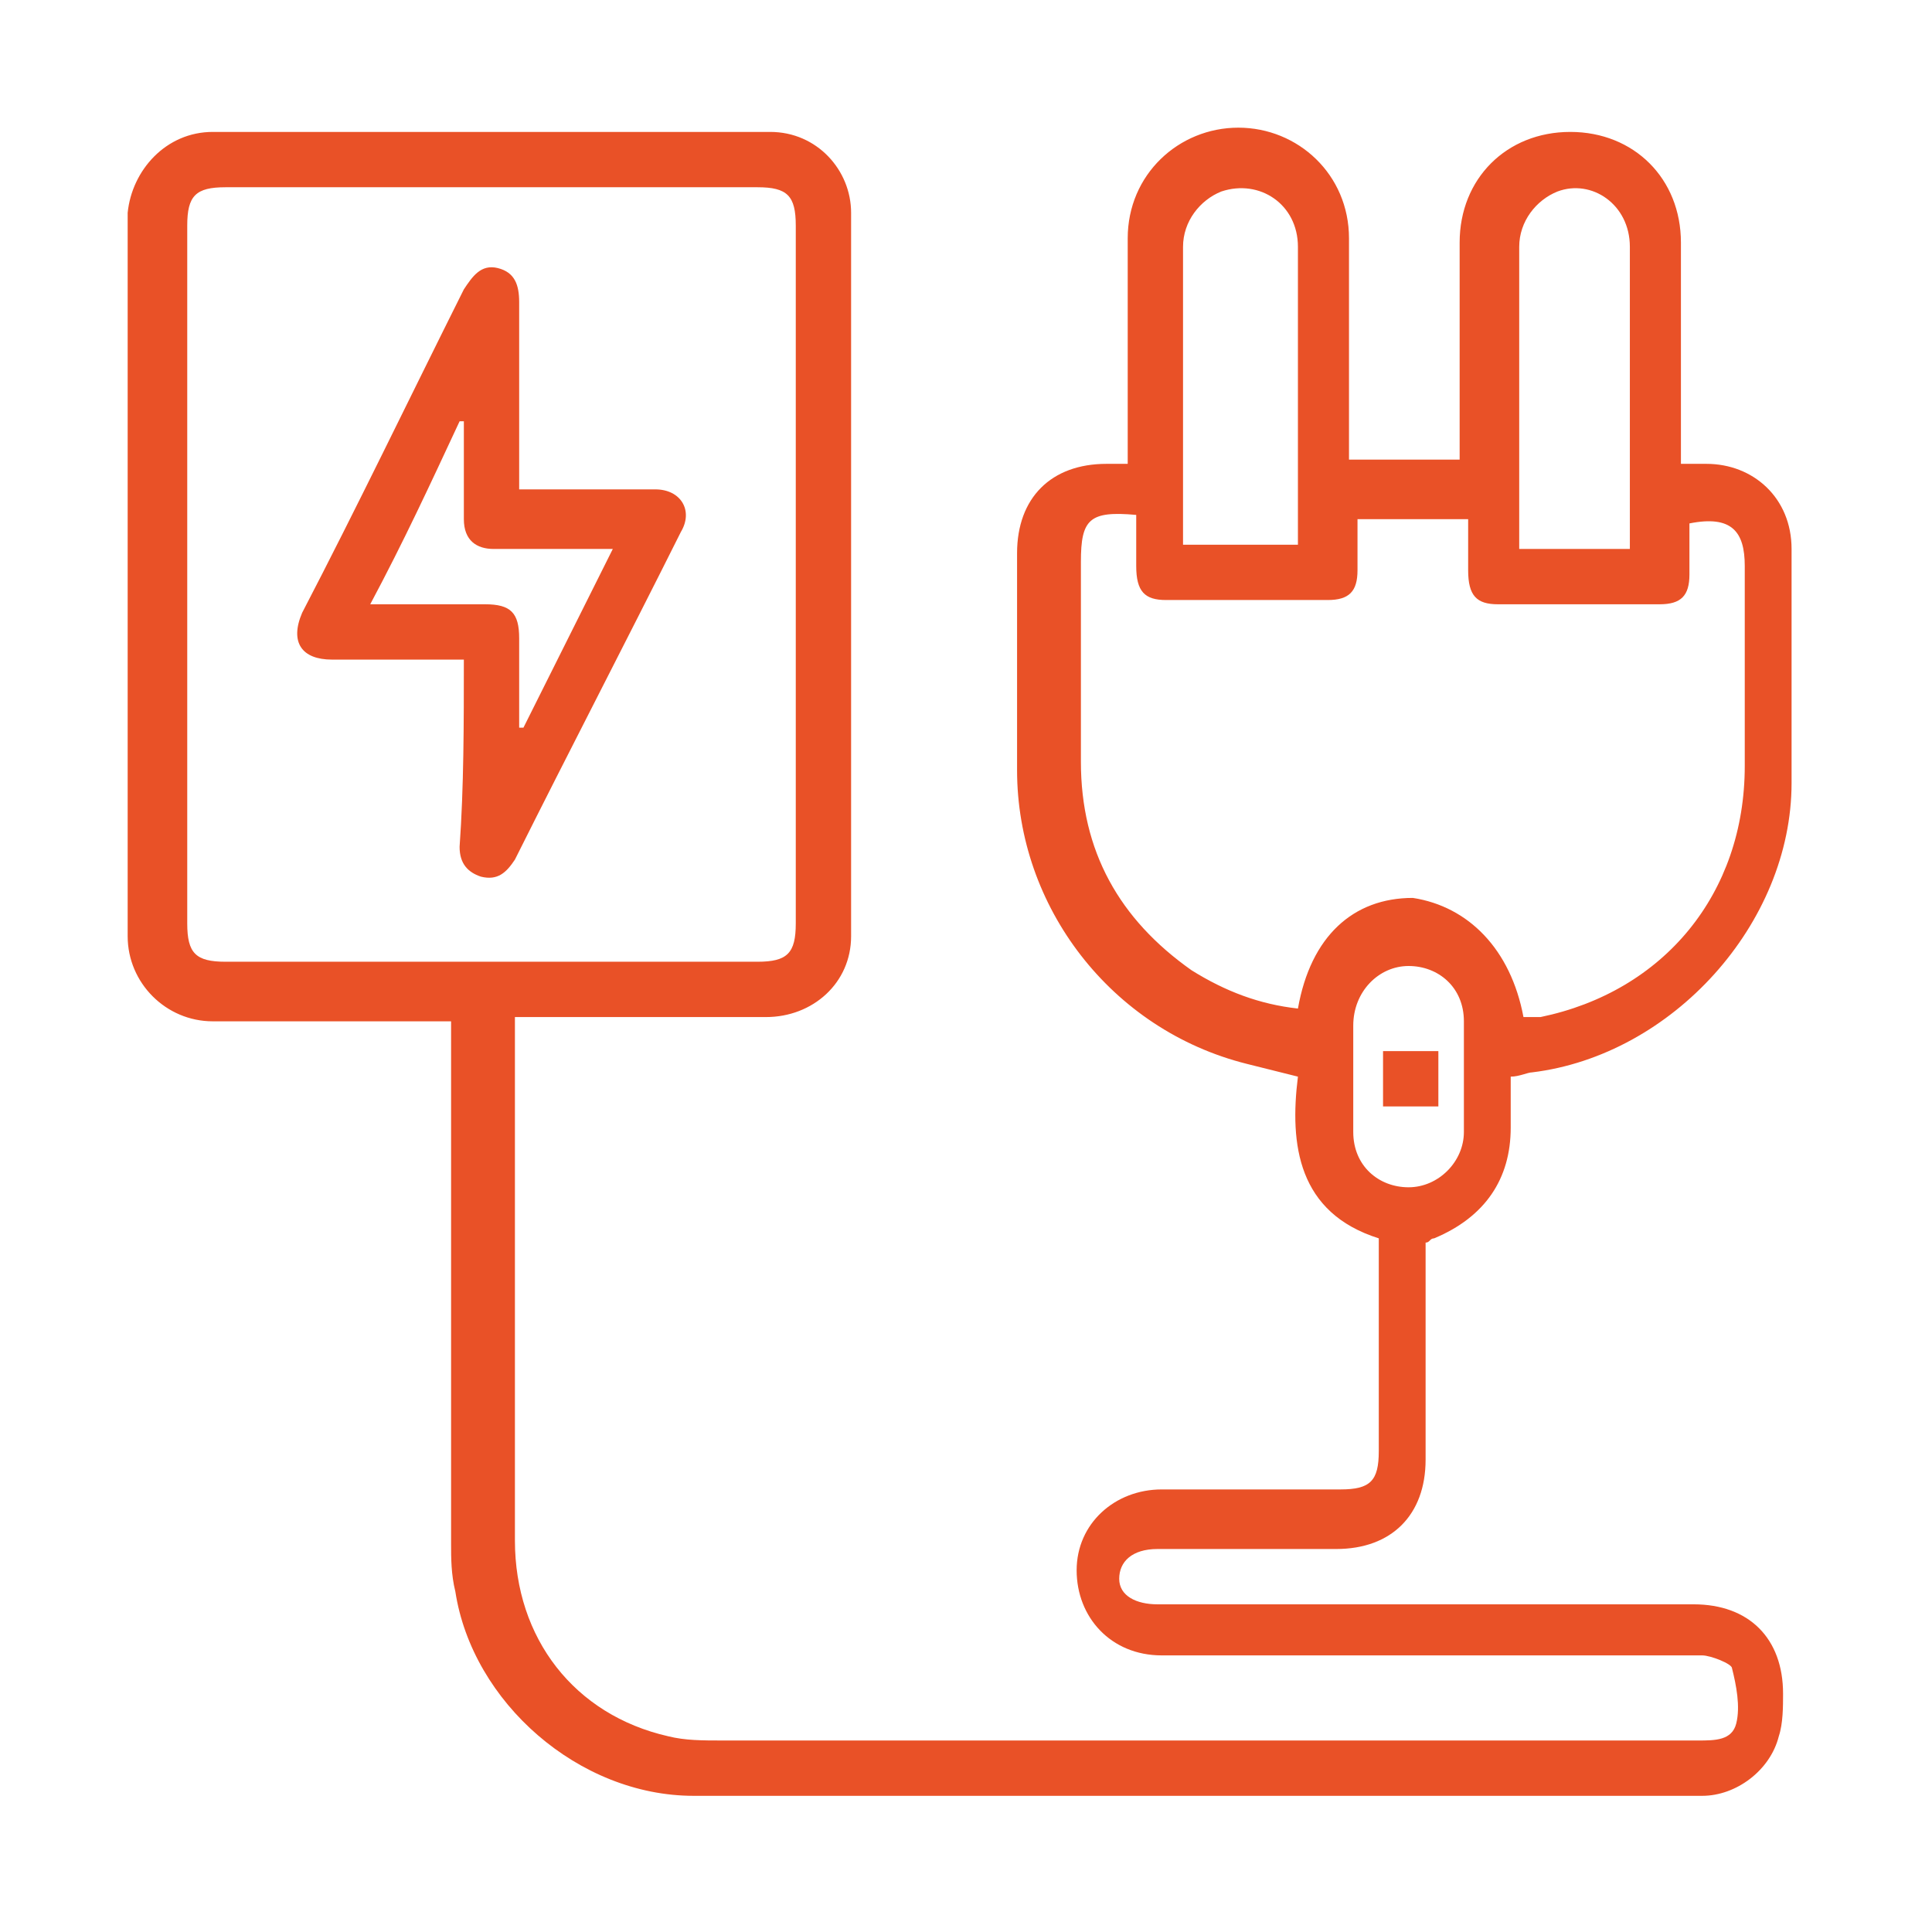 <?xml version="1.0" encoding="utf-8"?>
<!-- Generator: Adobe Illustrator 27.9.0, SVG Export Plug-In . SVG Version: 6.00 Build 0)  -->
<svg version="1.1" id="Livello_1" xmlns="http://www.w3.org/2000/svg" xmlns:xlink="http://www.w3.org/1999/xlink" x="0px" y="0px"
	 viewBox="0 0 45.4 45.4" style="enable-background:new 0 0 45.4 45.4;" xml:space="preserve">
<style type="text/css">
	.st0{fill:#E95127;}
</style>
<g>
	<g>
		<g>
			<path class="st0" d="M10.9,24c-0.2,0-0.3,0-0.5,0c-1.8,0-3.6,0-5.4,0c-1.1,0-2-0.9-2-2c0-5.7,0-11.3,0-17C3.1,4,3.9,3.1,5,3.1
				c4.4,0,8.7,0,13.1,0c1.1,0,1.9,0.9,1.9,1.9c0,5.7,0,11.3,0,17c0,1.1-0.9,1.9-2,1.9c-1.8,0-3.6,0-5.4,0c-0.1,0-0.3,0-0.5,0
				c0,0.1,0,0.3,0,0.4c0,4,0,7.9,0,11.9c0,2.3,1.4,4.1,3.6,4.6c0.4,0.1,0.8,0.1,1.3,0.1c7.6,0,15.3,0,22.9,0c0.4,0,0.8,0,0.9-0.4
				c0.1-0.4,0-0.9-0.1-1.3c0-0.1-0.5-0.3-0.7-0.3c-2.5,0-5,0-7.4,0c-1.8,0-3.6,0-5.3,0c-1.2,0-2-0.9-2-2c0-1.1,0.9-1.9,2-1.9
				c1.4,0,2.8,0,4.2,0c0.7,0,0.9-0.2,0.9-0.9c0-1.7,0-3.3,0-5c-1.9-0.6-2.1-2.2-1.9-3.8c-0.4-0.1-0.8-0.2-1.2-0.3
				c-3.2-0.8-5.4-3.7-5.4-6.9c0-1.7,0-3.4,0-5.1c0-1.3,0.8-2.1,2.1-2.1c0.2,0,0.3,0,0.5,0c0-0.2,0-0.3,0-0.5c0-1.6,0-3.2,0-4.8
				c0-1.5,1.2-2.6,2.6-2.6c1.4,0,2.6,1.1,2.6,2.6c0,1.7,0,3.5,0,5.2h2.6v-0.4c0-1.6,0-3.2,0-4.7c0-1.5,1.1-2.6,2.6-2.6
				c1.5,0,2.6,1.1,2.6,2.6c0,1.6,0,3.2,0,4.7v0.5c0.2,0,0.4,0,0.6,0c1.1,0,2,0.8,2,2c0,1.9,0,3.7,0,5.5c0,3.3-2.8,6.4-6.1,6.8
				c-0.1,0-0.3,0.1-0.5,0.1c0,0.4,0,0.8,0,1.2c0,1.2-0.6,2.1-1.8,2.6c-0.1,0-0.1,0.1-0.2,0.1c0,1.7,0,3.4,0,5.1
				c0,1.3-0.8,2.1-2.1,2.1c-1.4,0-2.8,0-4.2,0c-0.6,0-0.9,0.3-0.9,0.7c0,0.4,0.4,0.6,0.9,0.6c4.2,0,8.4,0,12.6,0
				c1.3,0,2.1,0.8,2.1,2.1c0,0.3,0,0.7-0.1,1c-0.2,0.8-1,1.4-1.8,1.4c-7.9,0-15.8,0-23.7,0c-2.7,0-5.2-2.2-5.6-4.8
				c-0.1-0.4-0.1-0.8-0.1-1.1c0-3.9,0-7.8,0-11.7V24z M4.4,13.5c0,2.7,0,5.5,0,8.2c0,0.7,0.2,0.9,0.9,0.9c4.2,0,8.3,0,12.5,0
				c0.7,0,0.9-0.2,0.9-0.9c0-5.5,0-11,0-16.4c0-0.7-0.2-0.9-0.9-0.9c-4.2,0-8.3,0-12.5,0c-0.7,0-0.9,0.2-0.9,0.9
				C4.4,8.1,4.4,10.8,4.4,13.5 M35.8,23.9c0.1,0,0.3,0,0.4,0c2.9-0.6,4.8-2.9,4.8-5.9c0-1.6,0-3.1,0-4.7c0-0.8-0.3-1.2-1.3-1
				c0,0.4,0,0.8,0,1.2c0,0.5-0.2,0.7-0.7,0.7c-1.3,0-2.5,0-3.8,0c-0.5,0-0.7-0.2-0.7-0.8c0-0.4,0-0.8,0-1.2h-2.6c0,0,0,0.1,0,0.1
				c0,0.4,0,0.8,0,1.1c0,0.5-0.2,0.7-0.7,0.7c-1.3,0-2.5,0-3.8,0c-0.5,0-0.7-0.2-0.7-0.8c0-0.4,0-0.8,0-1.2
				c-1.1-0.1-1.3,0.1-1.3,1.1c0,1.6,0,3.2,0,4.7c0,2.1,0.9,3.7,2.6,4.9c0.8,0.5,1.6,0.8,2.5,0.9c0.3-1.7,1.3-2.6,2.7-2.6
				C34.5,21.3,35.5,22.3,35.8,23.9 M30.5,12.9c0-1,0-1.9,0-2.9c0-1.4,0-2.8,0-4.2c0-1-0.9-1.6-1.8-1.3c-0.5,0.2-0.9,0.7-0.9,1.3
				c0,2.2,0,4.5,0,6.7c0,0.1,0,0.2,0,0.3H30.5z M38.3,12.9c0-0.8,0-1.6,0-2.4c0-1.6,0-3.2,0-4.7c0-1-0.9-1.6-1.7-1.3
				c-0.5,0.2-0.9,0.7-0.9,1.3c0,2.3,0,4.5,0,6.8c0,0.1,0,0.2,0,0.3H38.3z M31.8,25.3c0,0.4,0,0.8,0,1.3c0,0.8,0.6,1.3,1.3,1.3
				c0.7,0,1.3-0.6,1.3-1.3c0-0.9,0-1.7,0-2.6c0-0.8-0.6-1.3-1.3-1.3c-0.7,0-1.3,0.6-1.3,1.4C31.8,24.5,31.8,24.9,31.8,25.3"/>
			<path class="st0" d="M10.9,15.5c-1.1,0-2.1,0-3.1,0c-0.7,0-1-0.4-0.7-1.1c1.3-2.5,2.5-5,3.8-7.6c0.2-0.3,0.4-0.6,0.8-0.5
				c0.4,0.1,0.5,0.4,0.5,0.8c0,1.5,0,2.9,0,4.4h0.4c0.9,0,1.8,0,2.8,0c0.6,0,0.9,0.5,0.6,1c-1.3,2.6-2.6,5.1-3.9,7.7
				c-0.2,0.3-0.4,0.5-0.8,0.4c-0.3-0.1-0.5-0.3-0.5-0.7C10.9,18.5,10.9,17,10.9,15.5 M8.7,14.2c0.9,0,1.8,0,2.7,0
				c0.6,0,0.8,0.2,0.8,0.8c0,0.7,0,1.4,0,2.1c0,0,0.1,0,0.1,0c0.7-1.4,1.4-2.8,2.1-4.2c-1,0-1.9,0-2.8,0c-0.4,0-0.7-0.2-0.7-0.7
				c0-0.3,0-0.6,0-0.9c0-0.5,0-0.9,0-1.4c0,0-0.1,0-0.1,0C10.1,11.4,9.5,12.7,8.7,14.2"/>
			<rect x="32.5" y="24.7" class="st0" width="1.3" height="1.3"/>
		</g>
	</g>
</g>
</svg>
